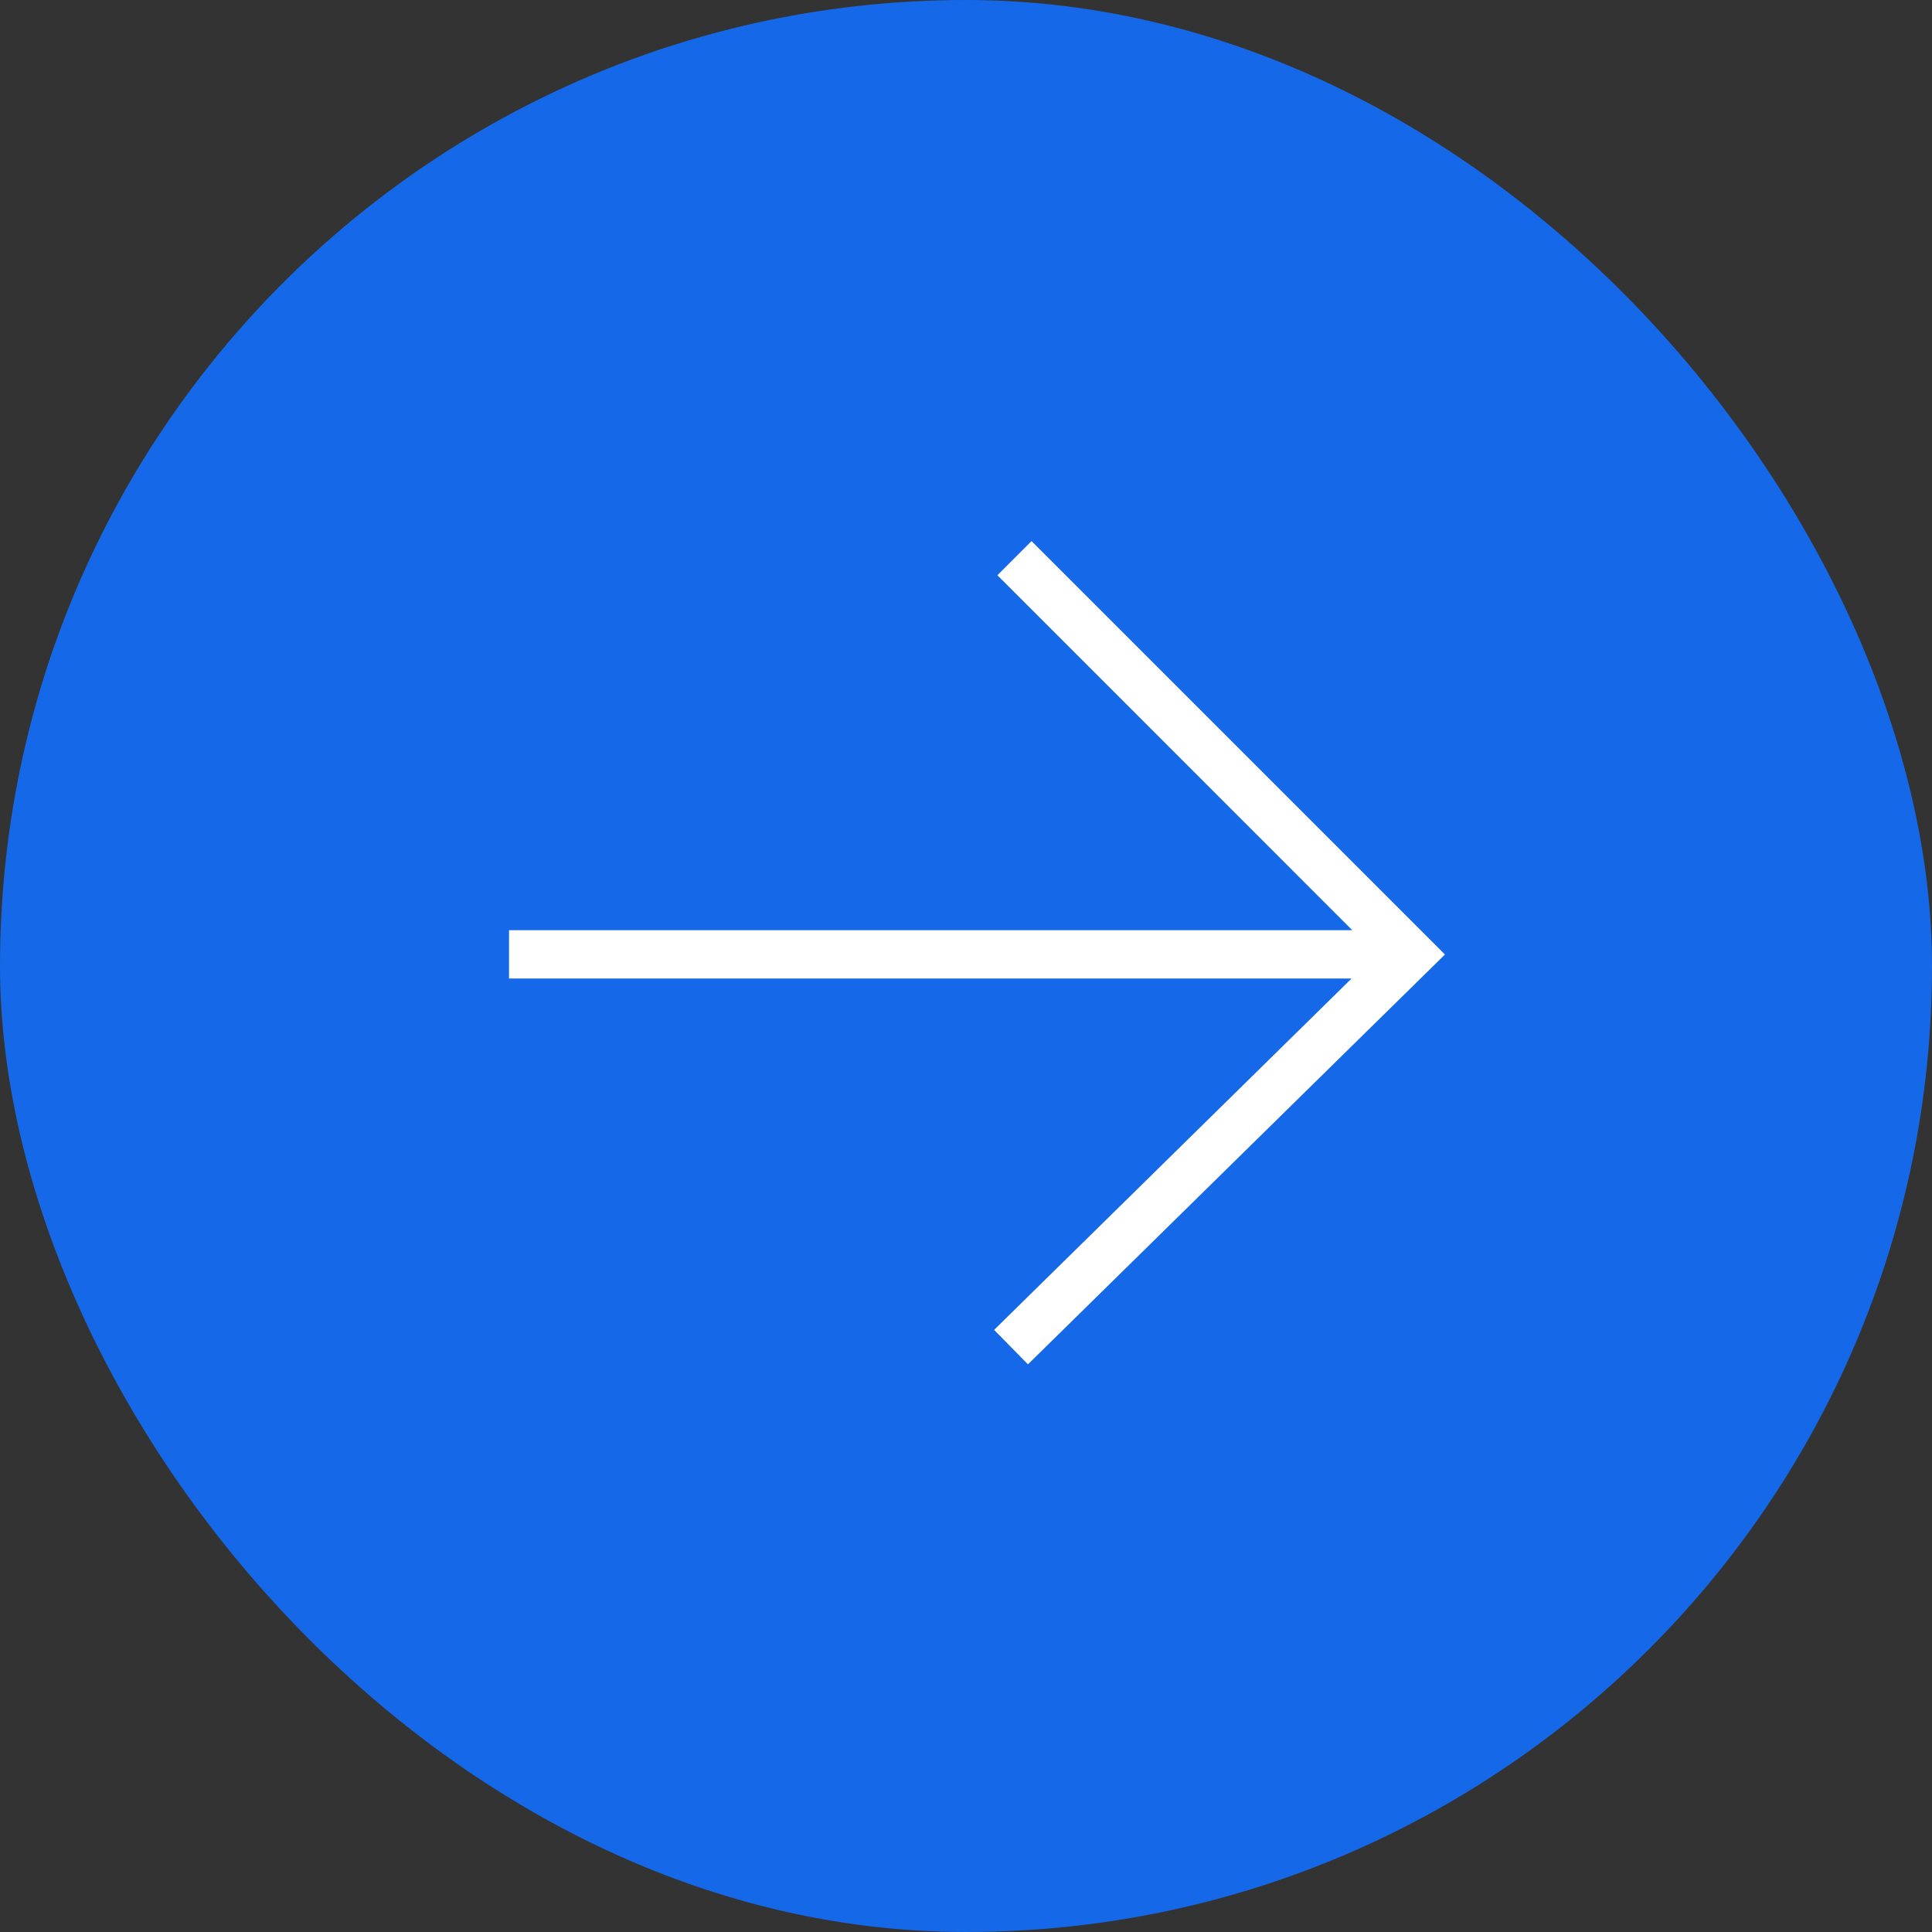 <?xml version="1.0" encoding="UTF-8"?> <svg xmlns="http://www.w3.org/2000/svg" width="40" height="40" viewBox="0 0 40 40" fill="none"><rect x="0" y="0" width="40" height="40" fill="#333333" stroke="none"/> <rect x="0.5" y="0.5" width="39" height="39" rx="19.5" fill="#1568E8" stroke="#1568E8"></rect> <path fill-rule="evenodd" clip-rule="evenodd" d="M21.357 11.203L29.916 19.762L21.283 28.247L20.582 27.534L27.983 20.259L10.539 20.259V19.259L27.998 19.259L20.65 11.91L21.357 11.203Z" fill="white"></path> </svg> 